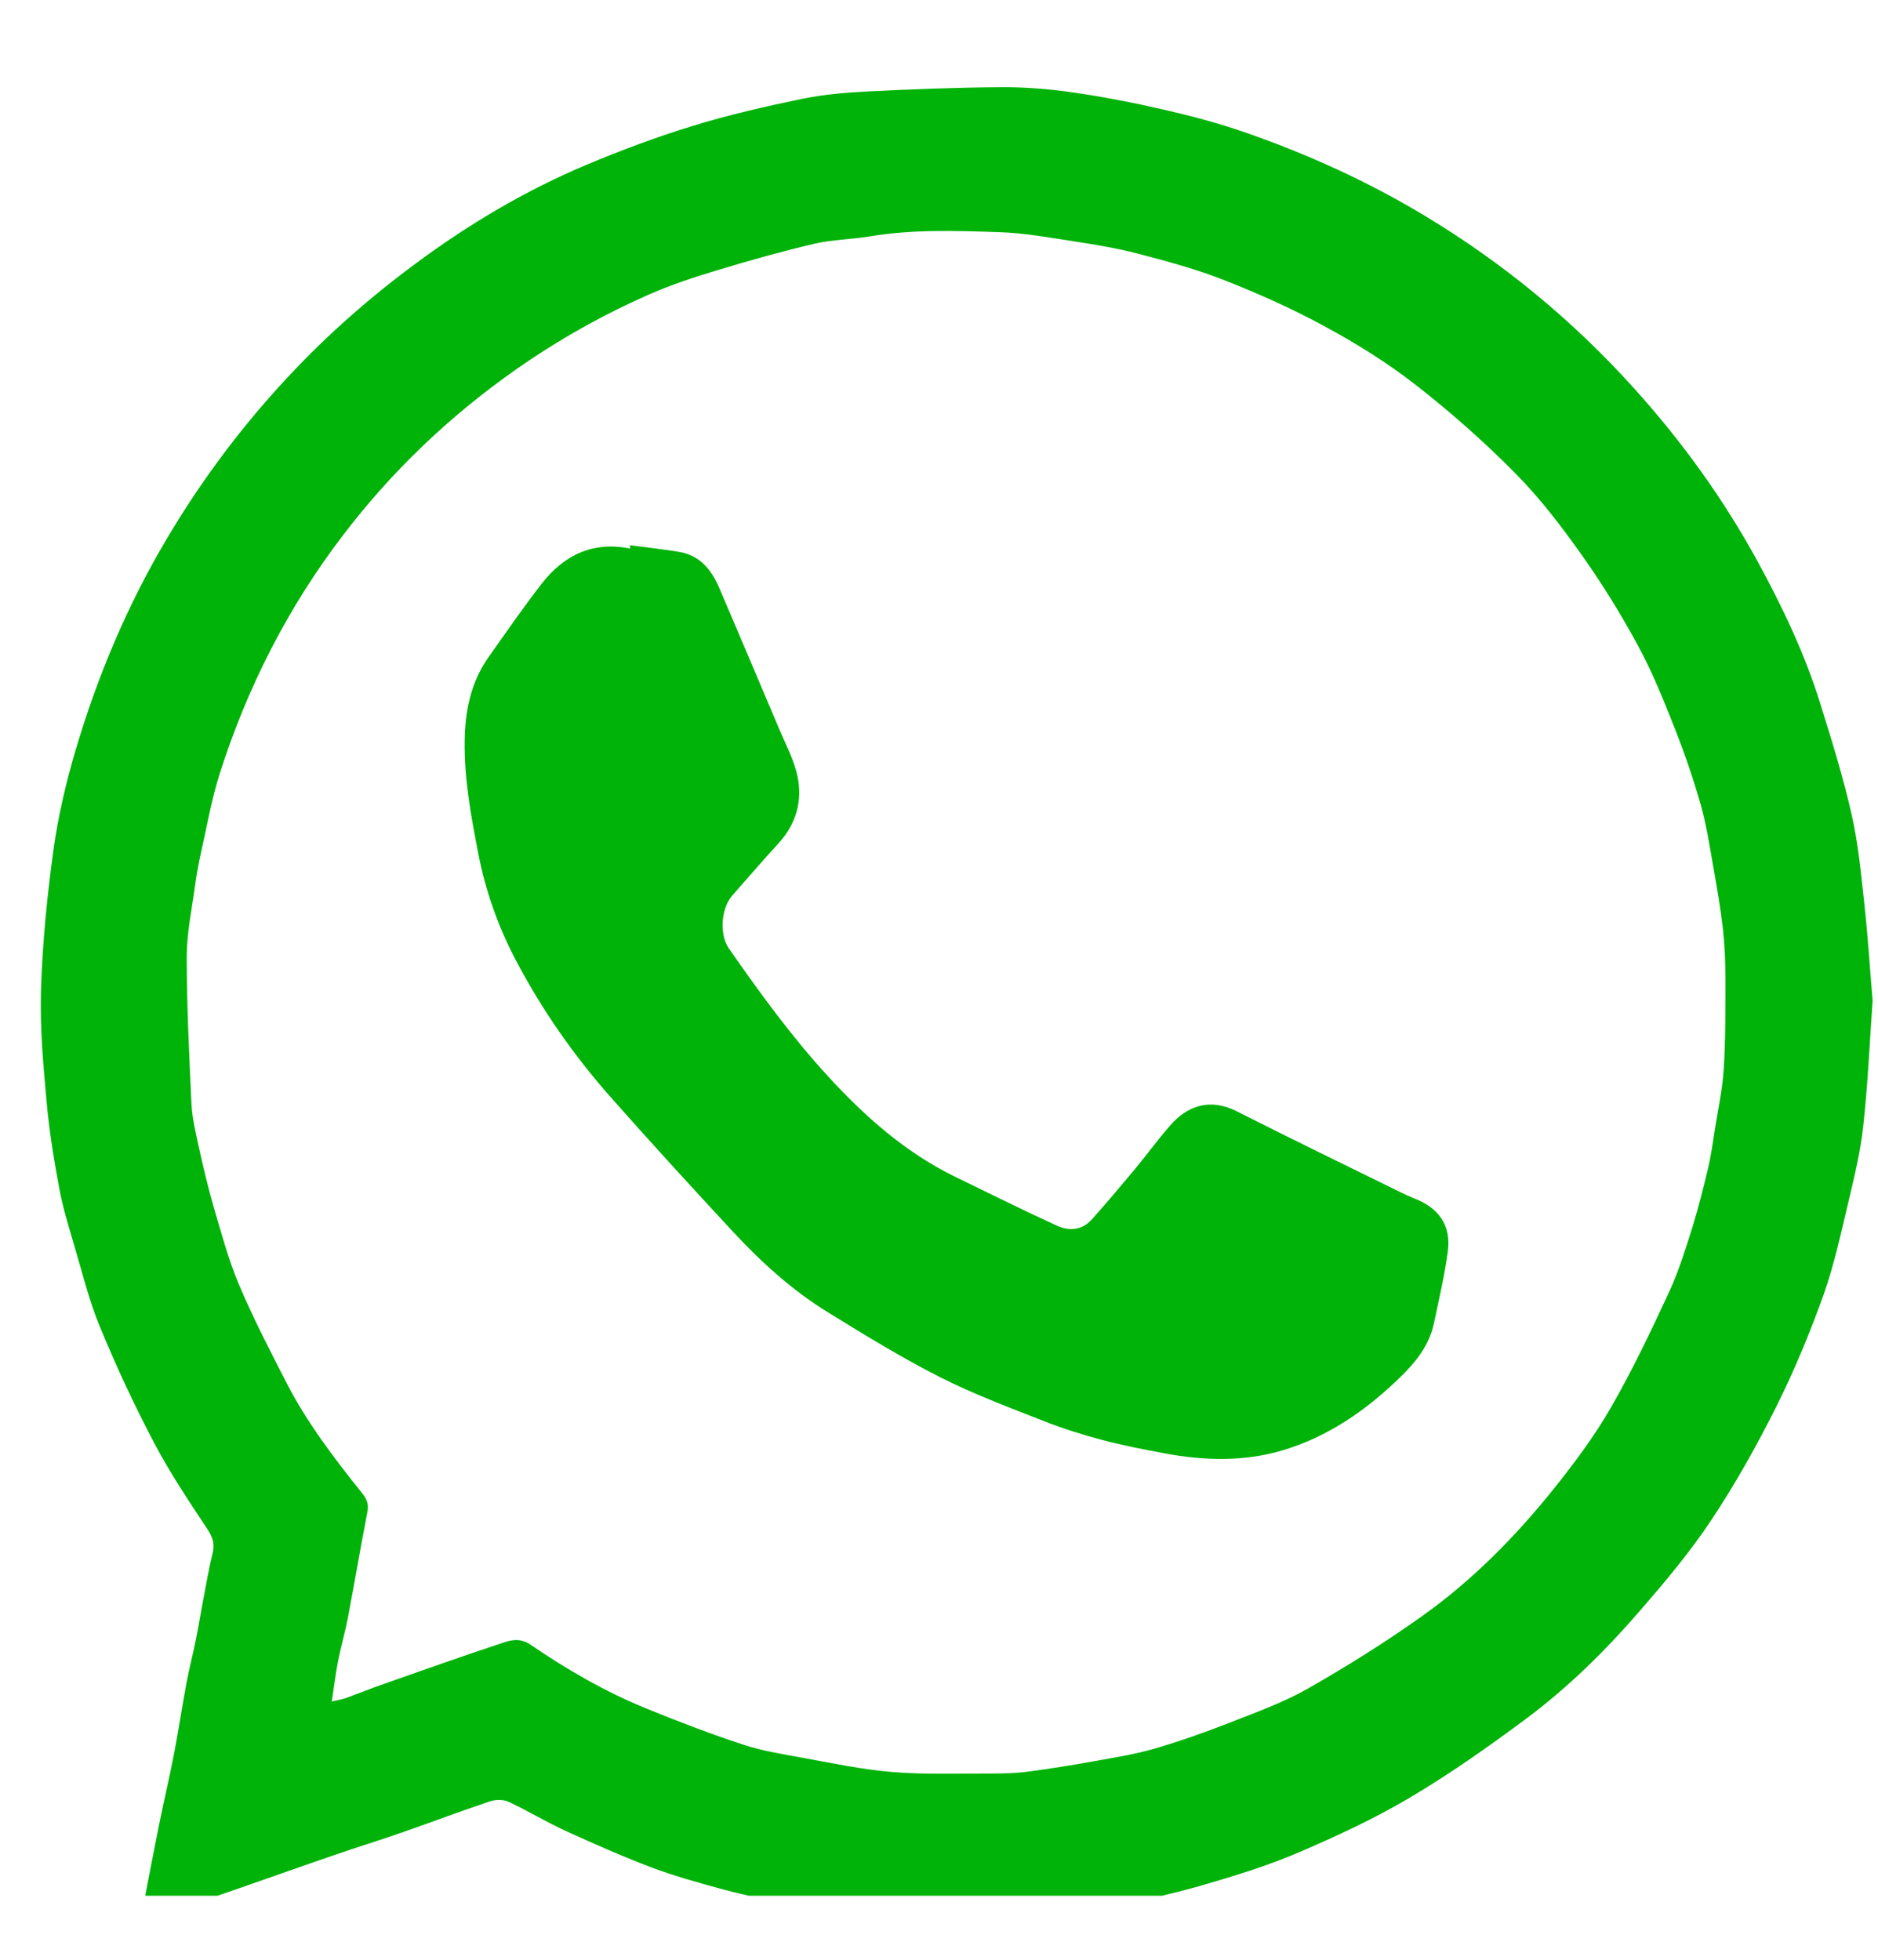 <?xml version="1.0" encoding="UTF-8"?> <svg xmlns="http://www.w3.org/2000/svg" width="23" height="24" viewBox="0 0 23 24" fill="none"><g clip-path="url(#clip0_173_19)"><path d="M22.934 12.254C22.897 12.783 22.875 13.289 22.819 13.792C22.785 14.108 22.708 14.421 22.635 14.73C22.545 15.107 22.463 15.49 22.334 15.854C22.169 16.316 21.98 16.772 21.762 17.211C21.523 17.69 21.259 18.162 20.964 18.607C20.702 19.003 20.394 19.369 20.083 19.728C19.661 20.215 19.201 20.669 18.683 21.054C18.224 21.395 17.754 21.726 17.262 22.017C16.829 22.274 16.367 22.487 15.904 22.686C15.532 22.845 15.143 22.966 14.754 23.079C14.403 23.182 14.043 23.261 13.684 23.334C13.464 23.379 13.236 23.386 13.014 23.424C12.348 23.54 11.676 23.496 11.007 23.488C10.699 23.484 10.391 23.419 10.084 23.377C9.887 23.35 9.69 23.322 9.496 23.284C9.271 23.239 9.045 23.191 8.824 23.13C8.54 23.052 8.254 22.973 7.978 22.869C7.627 22.736 7.283 22.584 6.941 22.428C6.699 22.318 6.471 22.179 6.23 22.066C6.166 22.036 6.07 22.037 6.001 22.06C5.641 22.18 5.285 22.315 4.927 22.44C4.647 22.537 4.365 22.624 4.085 22.721C3.705 22.851 3.327 22.987 2.947 23.118C2.655 23.22 2.361 23.317 2.068 23.418C2.023 23.434 1.982 23.471 1.937 23.477C1.884 23.485 1.821 23.482 1.774 23.459C1.753 23.449 1.748 23.378 1.755 23.338C1.818 23.004 1.883 22.671 1.95 22.337C2.01 22.044 2.078 21.753 2.135 21.459C2.189 21.177 2.231 20.892 2.284 20.61C2.317 20.433 2.363 20.258 2.399 20.08C2.432 19.915 2.459 19.75 2.49 19.585C2.526 19.398 2.557 19.21 2.603 19.026C2.632 18.912 2.608 18.831 2.543 18.731C2.313 18.384 2.08 18.035 1.886 17.667C1.643 17.205 1.422 16.73 1.223 16.247C1.09 15.926 1.007 15.583 0.908 15.248C0.842 15.023 0.772 14.799 0.729 14.57C0.663 14.217 0.604 13.861 0.572 13.505C0.53 13.046 0.488 12.583 0.502 12.123C0.52 11.552 0.576 10.98 0.654 10.413C0.711 9.998 0.808 9.585 0.927 9.182C1.196 8.275 1.562 7.405 2.048 6.589C2.473 5.872 2.971 5.209 3.541 4.601C4.019 4.09 4.542 3.632 5.106 3.216C5.754 2.737 6.442 2.33 7.183 2.018C7.61 1.839 8.045 1.676 8.487 1.541C8.925 1.406 9.373 1.304 9.822 1.211C10.089 1.156 10.366 1.133 10.639 1.119C11.175 1.093 11.711 1.071 12.247 1.068C12.543 1.065 12.842 1.089 13.135 1.131C13.51 1.185 13.884 1.258 14.254 1.343C14.585 1.419 14.915 1.506 15.236 1.617C16.012 1.886 16.758 2.224 17.462 2.65C18.415 3.225 19.265 3.927 20.012 4.755C20.598 5.404 21.106 6.108 21.526 6.876C21.83 7.433 22.102 8.004 22.291 8.61C22.432 9.061 22.573 9.514 22.677 9.974C22.759 10.336 22.793 10.709 22.834 11.08C22.877 11.477 22.902 11.876 22.934 12.254ZM4.063 20.838C4.14 20.819 4.191 20.811 4.239 20.794C4.397 20.736 4.554 20.673 4.712 20.618C5.166 20.459 5.619 20.297 6.075 20.146C6.211 20.101 6.345 20.036 6.5 20.143C6.95 20.451 7.424 20.724 7.93 20.929C8.315 21.085 8.704 21.235 9.098 21.364C9.326 21.44 9.568 21.479 9.806 21.522C10.18 21.59 10.554 21.67 10.932 21.701C11.338 21.734 11.749 21.718 12.158 21.719C12.304 21.719 12.452 21.715 12.597 21.695C12.864 21.66 13.13 21.617 13.396 21.569C13.646 21.524 13.9 21.484 14.144 21.413C14.457 21.322 14.765 21.212 15.069 21.093C15.39 20.967 15.719 20.849 16.016 20.68C16.493 20.408 16.96 20.116 17.407 19.798C18.026 19.36 18.558 18.82 19.032 18.229C19.283 17.914 19.527 17.588 19.728 17.239C19.992 16.78 20.221 16.299 20.444 15.817C20.562 15.562 20.645 15.289 20.73 15.019C20.804 14.78 20.864 14.536 20.922 14.292C20.957 14.141 20.978 13.987 21.002 13.834C21.041 13.585 21.096 13.337 21.111 13.086C21.134 12.718 21.131 12.348 21.131 11.978C21.131 11.778 21.123 11.577 21.101 11.379C21.072 11.124 21.028 10.87 20.983 10.617C20.938 10.362 20.899 10.103 20.829 9.855C20.737 9.533 20.628 9.216 20.505 8.905C20.37 8.564 20.232 8.221 20.057 7.9C19.848 7.515 19.616 7.14 19.362 6.783C19.116 6.436 18.854 6.094 18.555 5.793C18.172 5.406 17.76 5.042 17.331 4.708C16.986 4.439 16.609 4.206 16.224 3.997C15.83 3.782 15.415 3.597 14.996 3.432C14.657 3.298 14.301 3.202 13.947 3.109C13.692 3.042 13.429 2.998 13.167 2.958C12.857 2.91 12.546 2.853 12.234 2.843C11.707 2.826 11.178 2.807 10.653 2.895C10.425 2.932 10.191 2.934 9.968 2.986C9.566 3.081 9.168 3.193 8.772 3.313C8.494 3.397 8.215 3.489 7.95 3.606C7.381 3.856 6.84 4.161 6.33 4.517C5.513 5.089 4.797 5.77 4.193 6.565C3.523 7.444 3.029 8.418 2.692 9.47C2.595 9.775 2.539 10.095 2.469 10.408C2.437 10.55 2.409 10.694 2.39 10.838C2.35 11.132 2.287 11.426 2.287 11.72C2.287 12.32 2.317 12.919 2.345 13.519C2.354 13.695 2.396 13.87 2.434 14.043C2.49 14.298 2.55 14.552 2.623 14.802C2.715 15.115 2.8 15.433 2.927 15.732C3.099 16.139 3.302 16.532 3.504 16.925C3.756 17.417 4.09 17.856 4.435 18.286C4.493 18.359 4.518 18.42 4.5 18.514C4.416 18.945 4.343 19.378 4.261 19.81C4.227 19.987 4.176 20.161 4.141 20.338C4.111 20.493 4.092 20.65 4.063 20.839L4.063 20.838Z" fill="#00B309"></path><path d="M7.712 6.677C7.912 6.703 8.114 6.725 8.314 6.758C8.569 6.799 8.712 6.975 8.808 7.198C9.055 7.776 9.301 8.355 9.546 8.935C9.625 9.122 9.724 9.306 9.766 9.502C9.831 9.807 9.752 10.09 9.534 10.328C9.342 10.537 9.157 10.753 8.969 10.966C8.831 11.122 8.808 11.444 8.926 11.614C9.304 12.157 9.693 12.692 10.141 13.181C10.595 13.676 11.092 14.116 11.701 14.413C12.115 14.614 12.527 14.819 12.946 15.011C13.096 15.079 13.255 15.066 13.374 14.931C13.551 14.732 13.724 14.528 13.894 14.324C14.041 14.146 14.178 13.959 14.329 13.785C14.551 13.528 14.833 13.45 15.148 13.61C15.807 13.944 16.472 14.266 17.135 14.592C17.199 14.624 17.264 14.654 17.329 14.68C17.623 14.795 17.773 15.009 17.732 15.323C17.692 15.62 17.623 15.914 17.561 16.208C17.503 16.48 17.334 16.687 17.141 16.873C16.728 17.274 16.261 17.597 15.706 17.762C15.23 17.903 14.742 17.888 14.256 17.797C14.005 17.75 13.752 17.701 13.505 17.636C13.263 17.572 13.022 17.497 12.789 17.405C12.357 17.235 11.92 17.072 11.508 16.863C11.038 16.624 10.587 16.347 10.138 16.07C9.701 15.801 9.322 15.456 8.974 15.081C8.469 14.536 7.968 13.99 7.477 13.434C7.026 12.924 6.637 12.366 6.319 11.762C6.099 11.345 5.945 10.908 5.855 10.44C5.767 9.985 5.684 9.534 5.691 9.07C5.696 8.706 5.766 8.356 5.981 8.051C6.196 7.747 6.407 7.44 6.635 7.147C6.906 6.799 7.259 6.625 7.718 6.718C7.716 6.705 7.715 6.691 7.713 6.677L7.712 6.677Z" fill="#00B309"></path></g><defs><clipPath id="clip0_173_19"><rect width="22.435" height="22.435" fill="white" transform="translate(0.5 0.781)"></rect></clipPath></defs></svg> 
